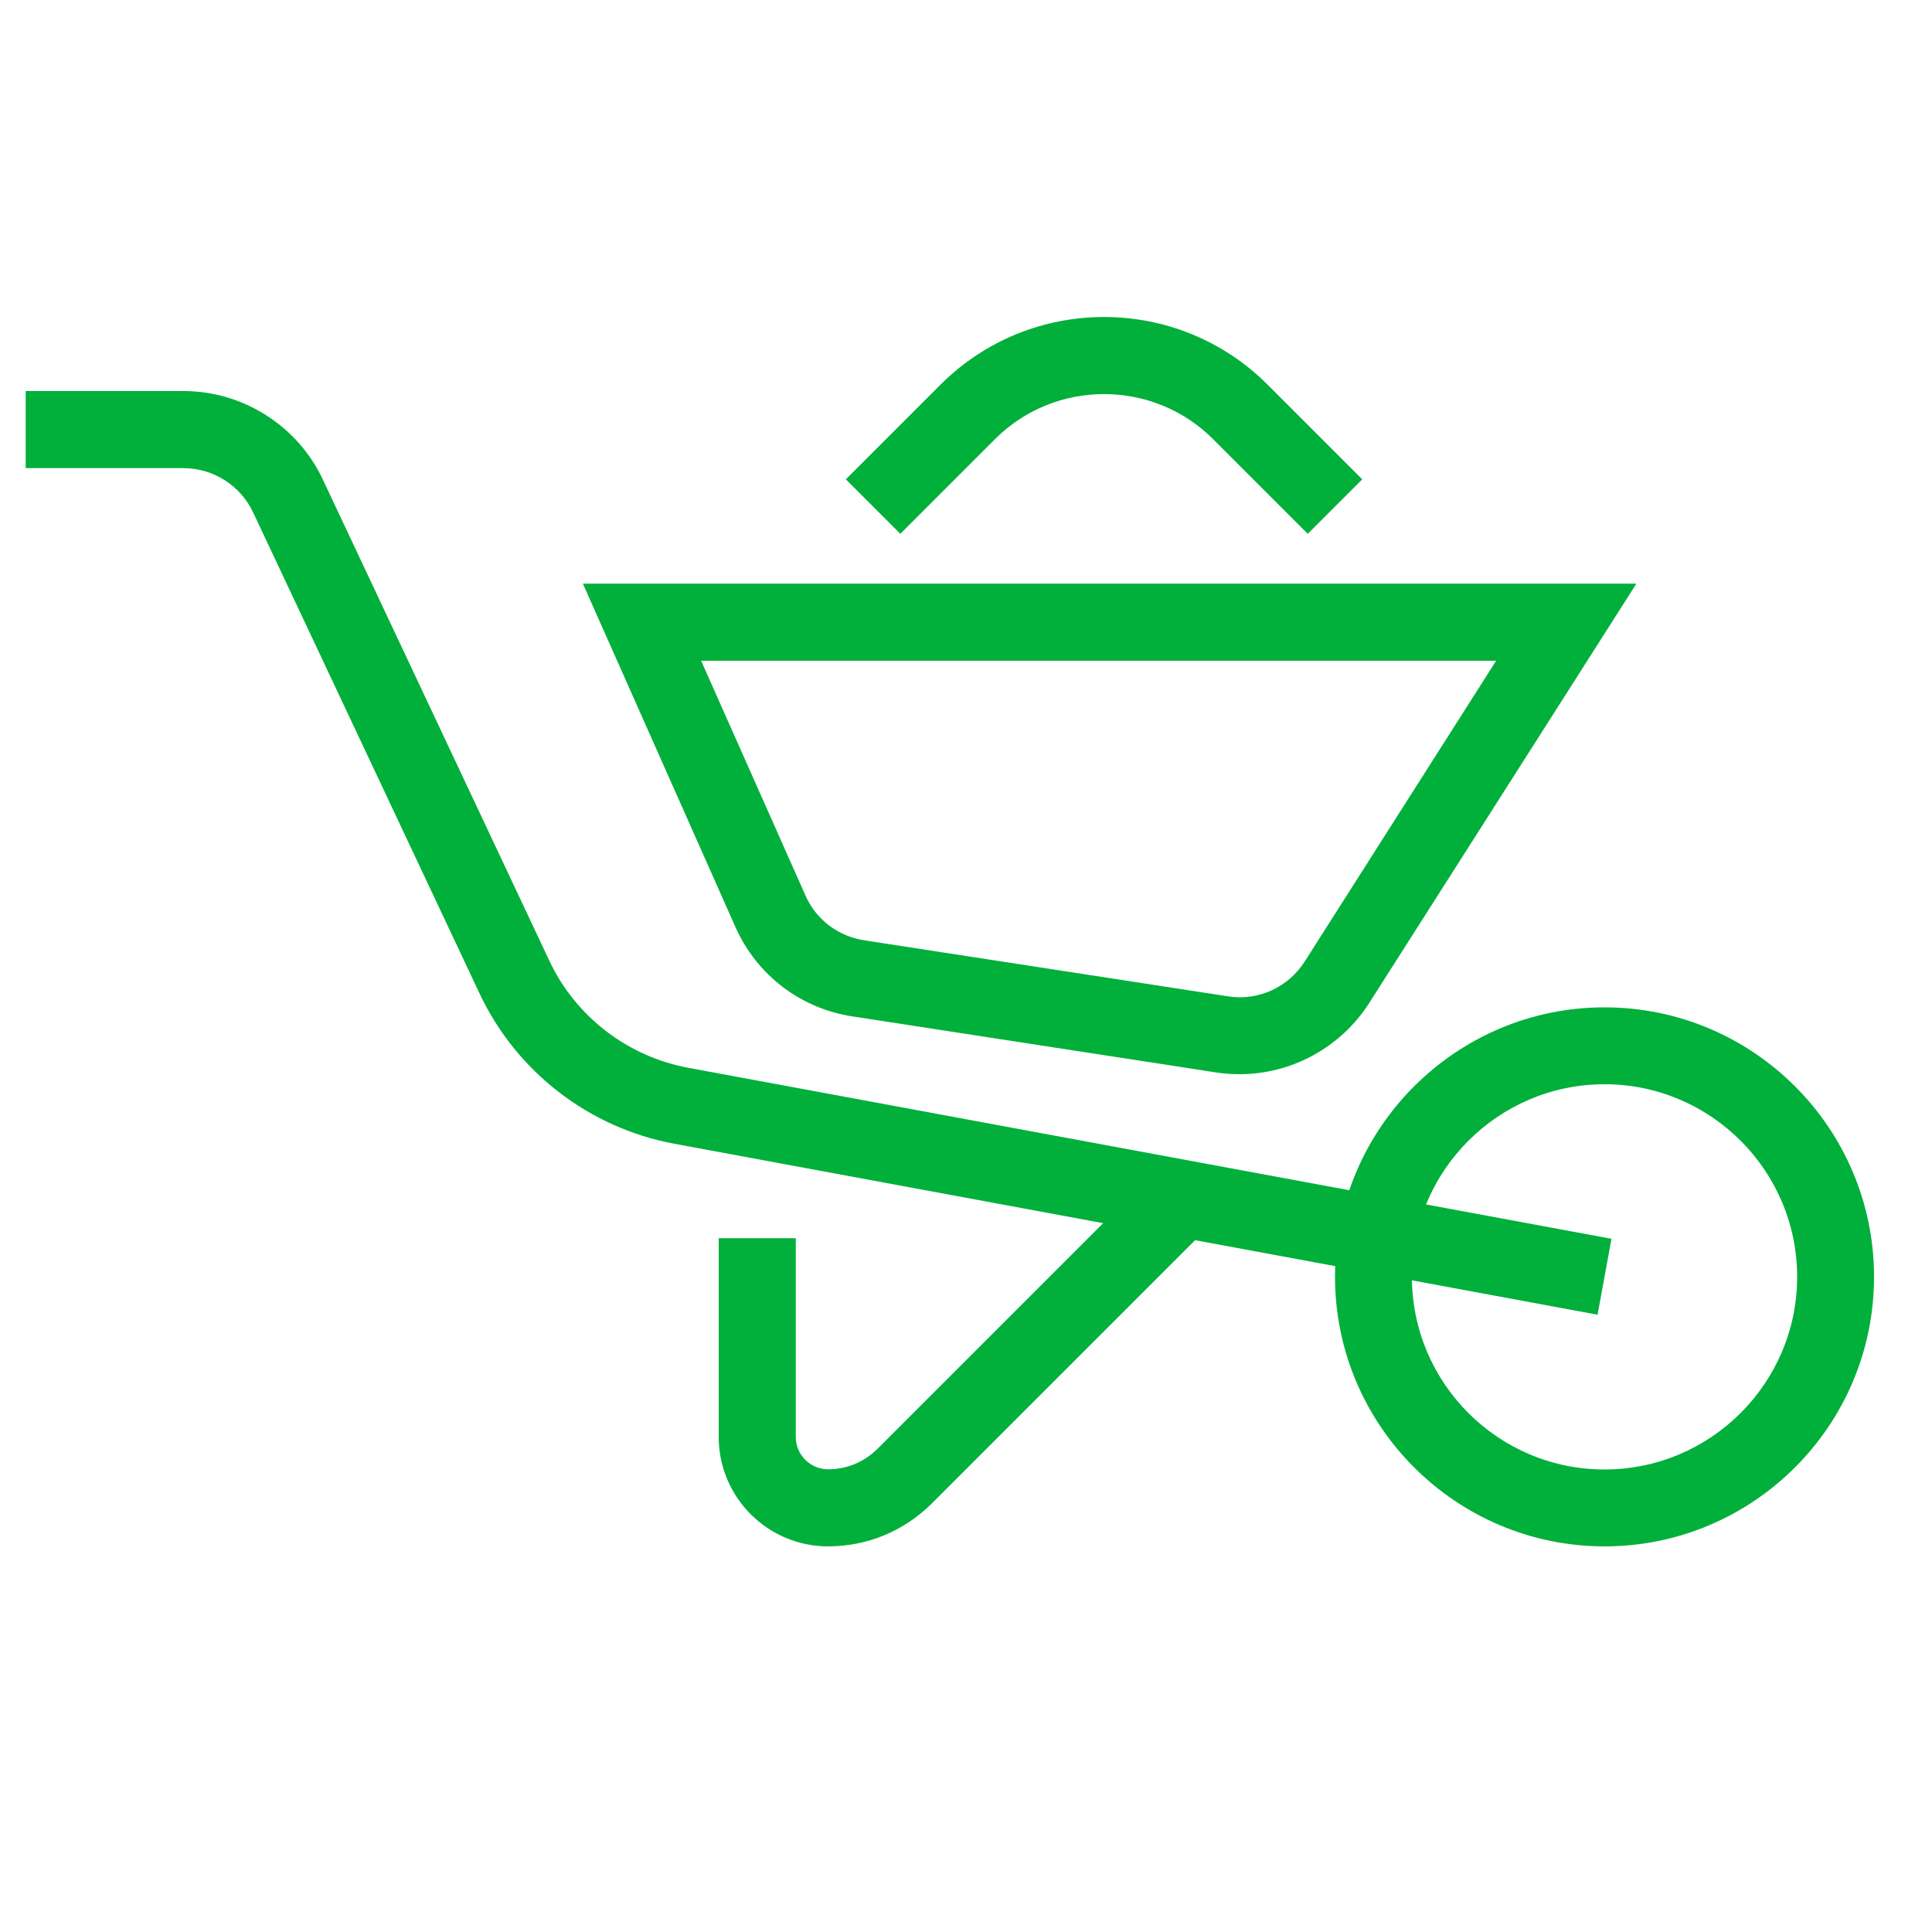 <?xml version="1.0" encoding="utf-8"?>
<!-- Generator: Adobe Illustrator 23.0.1, SVG Export Plug-In . SVG Version: 6.00 Build 0)  -->
<svg version="1.1" id="Layer_1" xmlns="http://www.w3.org/2000/svg" xmlns:xlink="http://www.w3.org/1999/xlink" x="0px" y="0px"
	 viewBox="0 0 100 100" style="enable-background:new 0 0 100 100;" xml:space="preserve">
<style type="text/css">
	.st0{fill:#01B03B;}
</style>
<path class="st0" d="M83.05,80.04c-7.69,0-13.95-6.26-13.95-13.95s6.26-13.95,13.95-13.95S97,58.39,97,66.09
	S90.74,80.04,83.05,80.04z M83.05,56.12c-5.49,0-9.97,4.47-9.97,9.97s4.47,9.97,9.97,9.97c5.49,0,9.97-4.47,9.97-9.97
	S88.54,56.12,83.05,56.12z"/>
<path class="st0" d="M82.69,68.05L34.9,59.2c-4.41-0.82-8.17-3.72-10.08-7.78L13.1,26.52c-0.65-1.39-2.07-2.29-3.61-2.29H1.33v-3.99
	H9.5c3.07,0,5.91,1.8,7.21,4.58l11.72,24.9c1.36,2.9,4.06,4.97,7.2,5.55l47.78,8.85L82.69,68.05z"/>
<path class="st0" d="M64.16,55.6c-0.4,0-0.81-0.03-1.21-0.09l-18.82-2.9c-2.7-0.41-4.97-2.15-6.07-4.64l-7.89-17.76h54.53
	L70.88,51.9C69.4,54.22,66.85,55.6,64.16,55.6z M36.29,34.2l5.4,12.15c0.55,1.25,1.69,2.11,3.04,2.32l18.83,2.9
	c1.57,0.25,3.12-0.47,3.97-1.8l9.91-15.57H36.29z"/>
<path class="st0" d="M42.86,80.04c-3.12,0-5.66-2.54-5.66-5.66V64.09h3.99v10.29c0,0.92,0.75,1.67,1.67,1.67
	c0.96,0,1.86-0.37,2.55-1.05l14.31-14.31l2.82,2.82L48.23,77.82C46.79,79.25,44.89,80.04,42.86,80.04z"/>
<path class="st0" d="M67.69,27.63l-4.9-4.9c-3.11-3.11-8.18-3.11-11.29,0l-4.9,4.9l-2.82-2.82l4.9-4.9c4.67-4.67,12.26-4.67,16.93,0
	l4.9,4.9L67.69,27.63z"/>
</svg>
